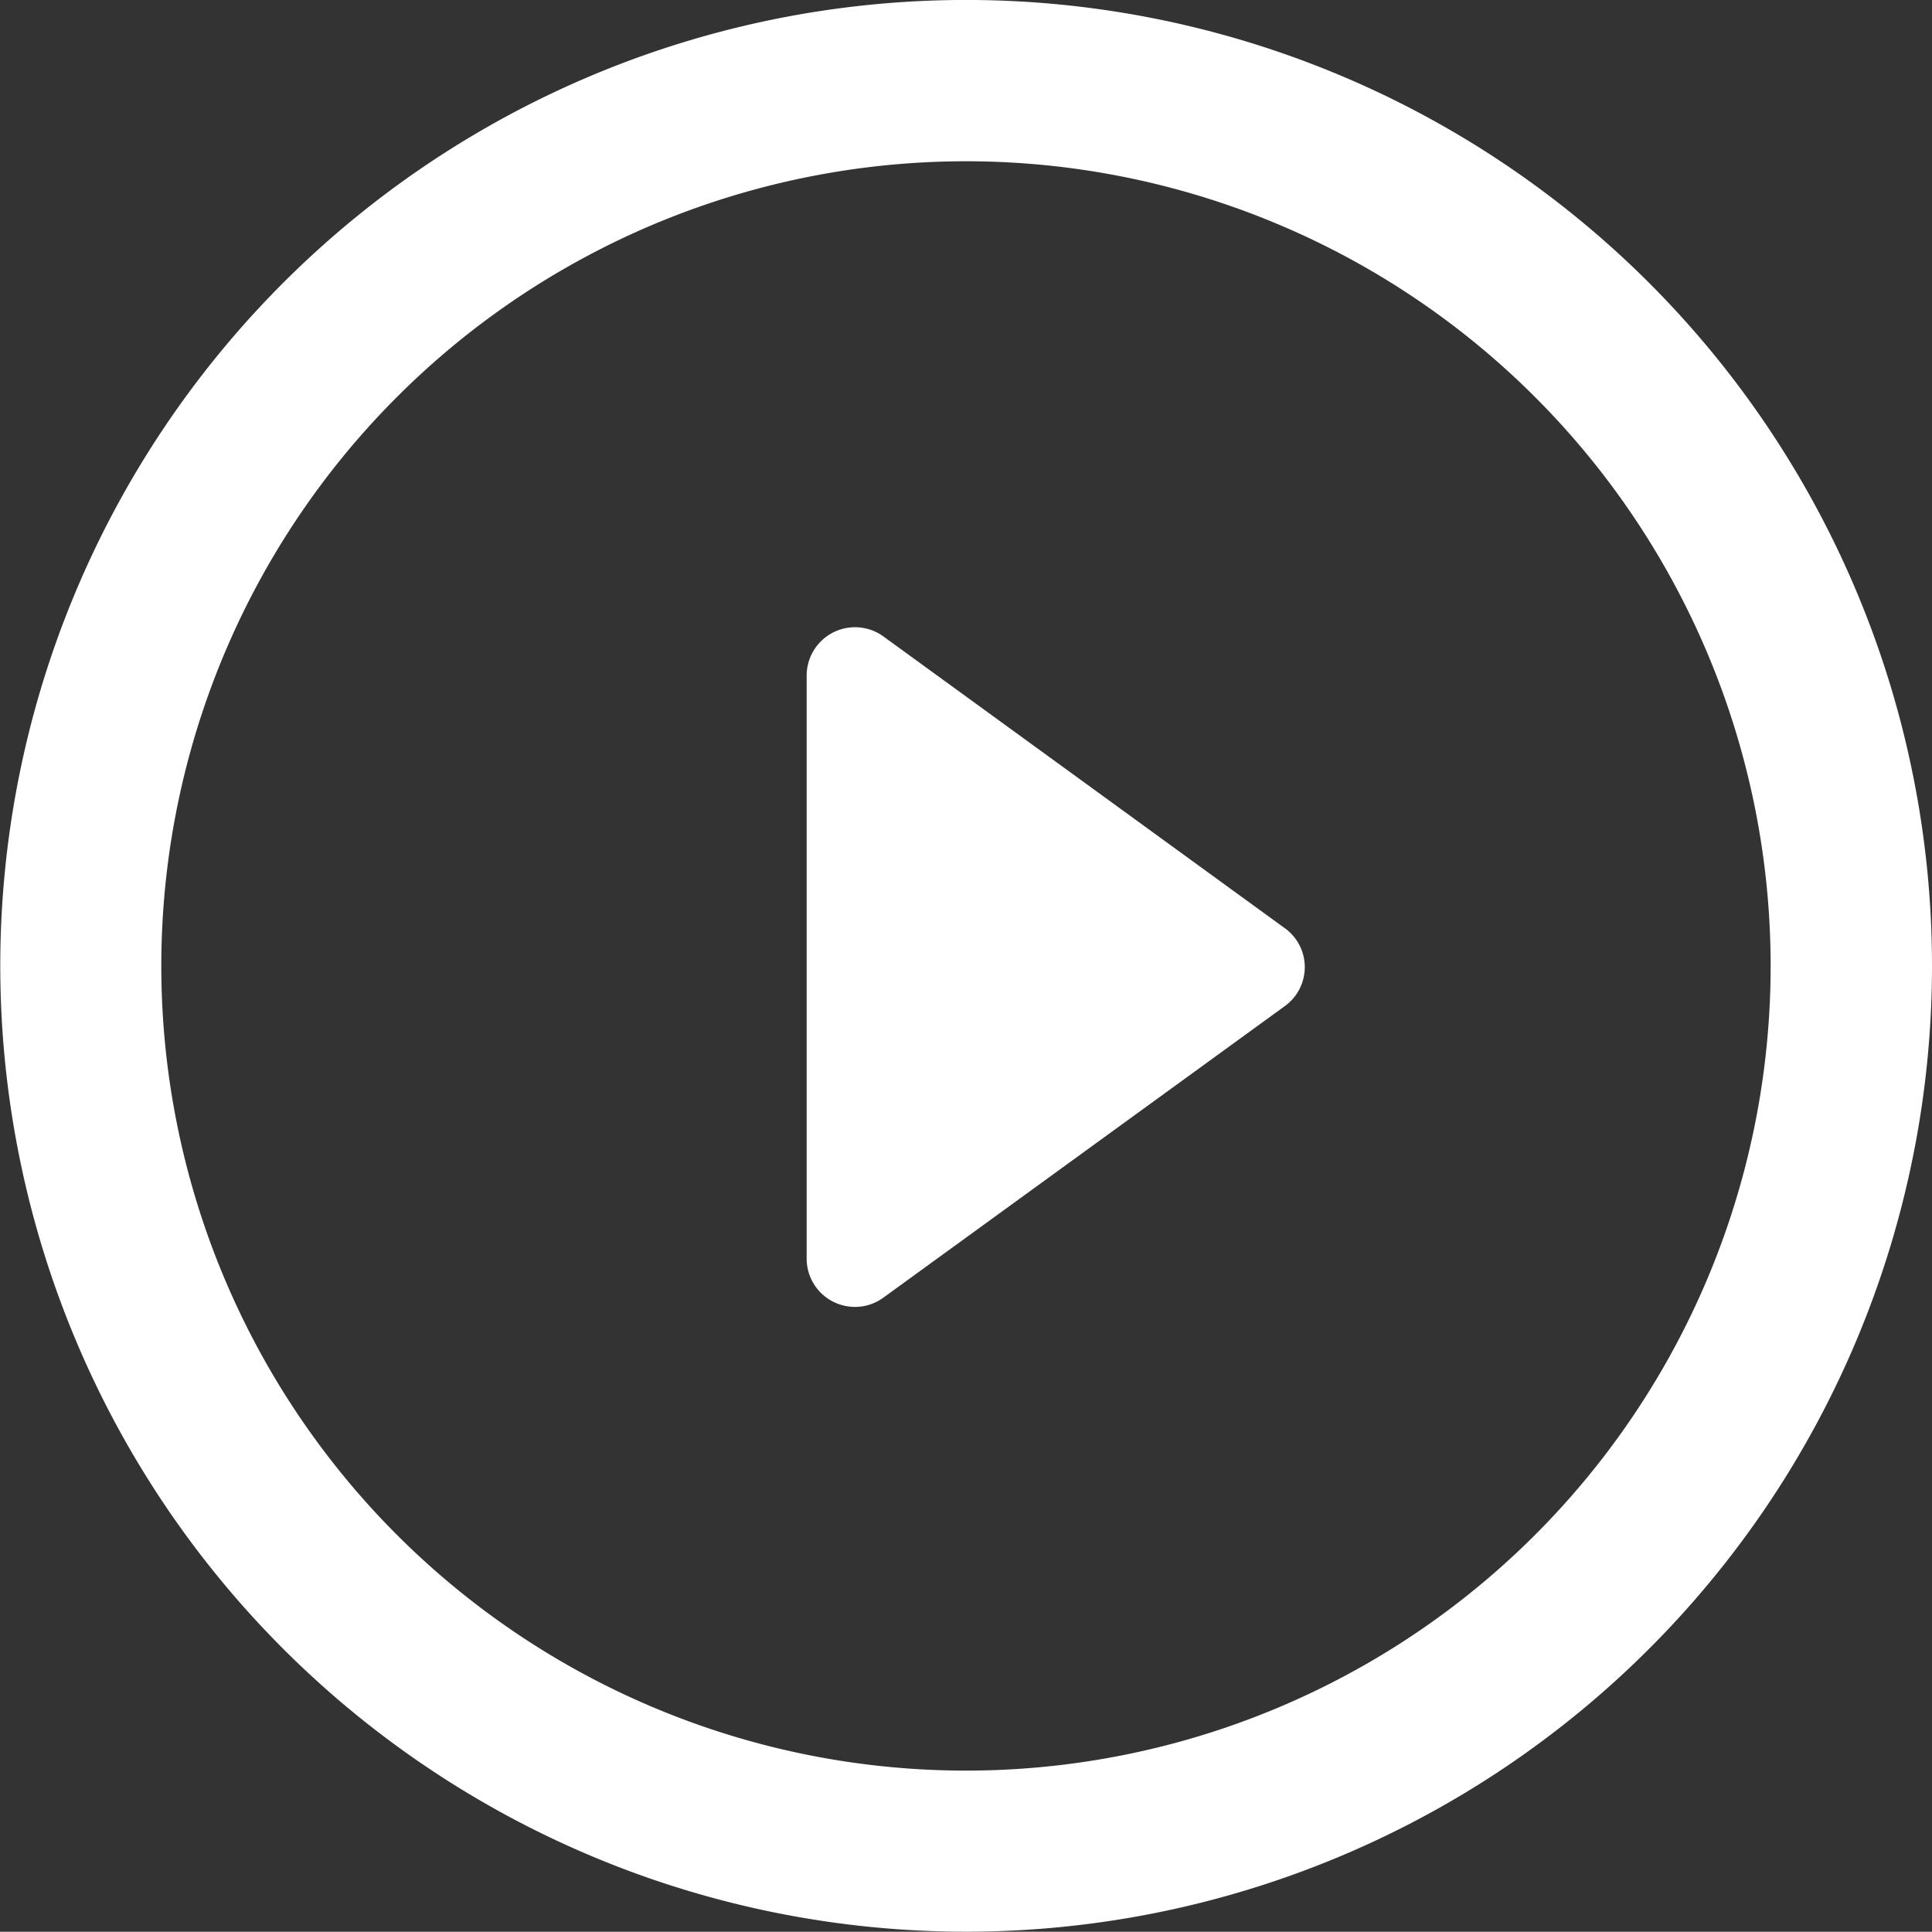 <svg xmlns="http://www.w3.org/2000/svg" width="105.949" height="105.935" viewBox="0 0 105.949 105.935">
  <rect x="0" y="0" width="105.949" height="105.935" fill="#333333" stroke="none"/>
  <g id="Groupe_12" data-name="Groupe 12" transform="translate(0 -0.002)">
    <path id="Tracé_3168" data-name="Tracé 3168" d="M38.76,26.258l-22-15.992a2.653,2.653,0,0,0-4.213,2.14V44.38A2.645,2.645,0,0,0,14,46.746a2.672,2.672,0,0,0,1.206.286,2.637,2.637,0,0,0,1.558-.515l22-15.978a2.632,2.632,0,0,0,0-4.28Z" transform="translate(31.689 24.64)" fill="#fff"/>
    <path id="Tracé_3169" data-name="Tracé 3169" d="M52.976,0a52.967,52.967,0,1,0,52.973,52.976A52.97,52.97,0,0,0,52.976,0Zm0,97.1A44.127,44.127,0,1,1,97.1,52.978,44.12,44.12,0,0,1,52.976,97.1Z" transform="translate(0 0)" fill="#fff"/>
  </g>
</svg>
